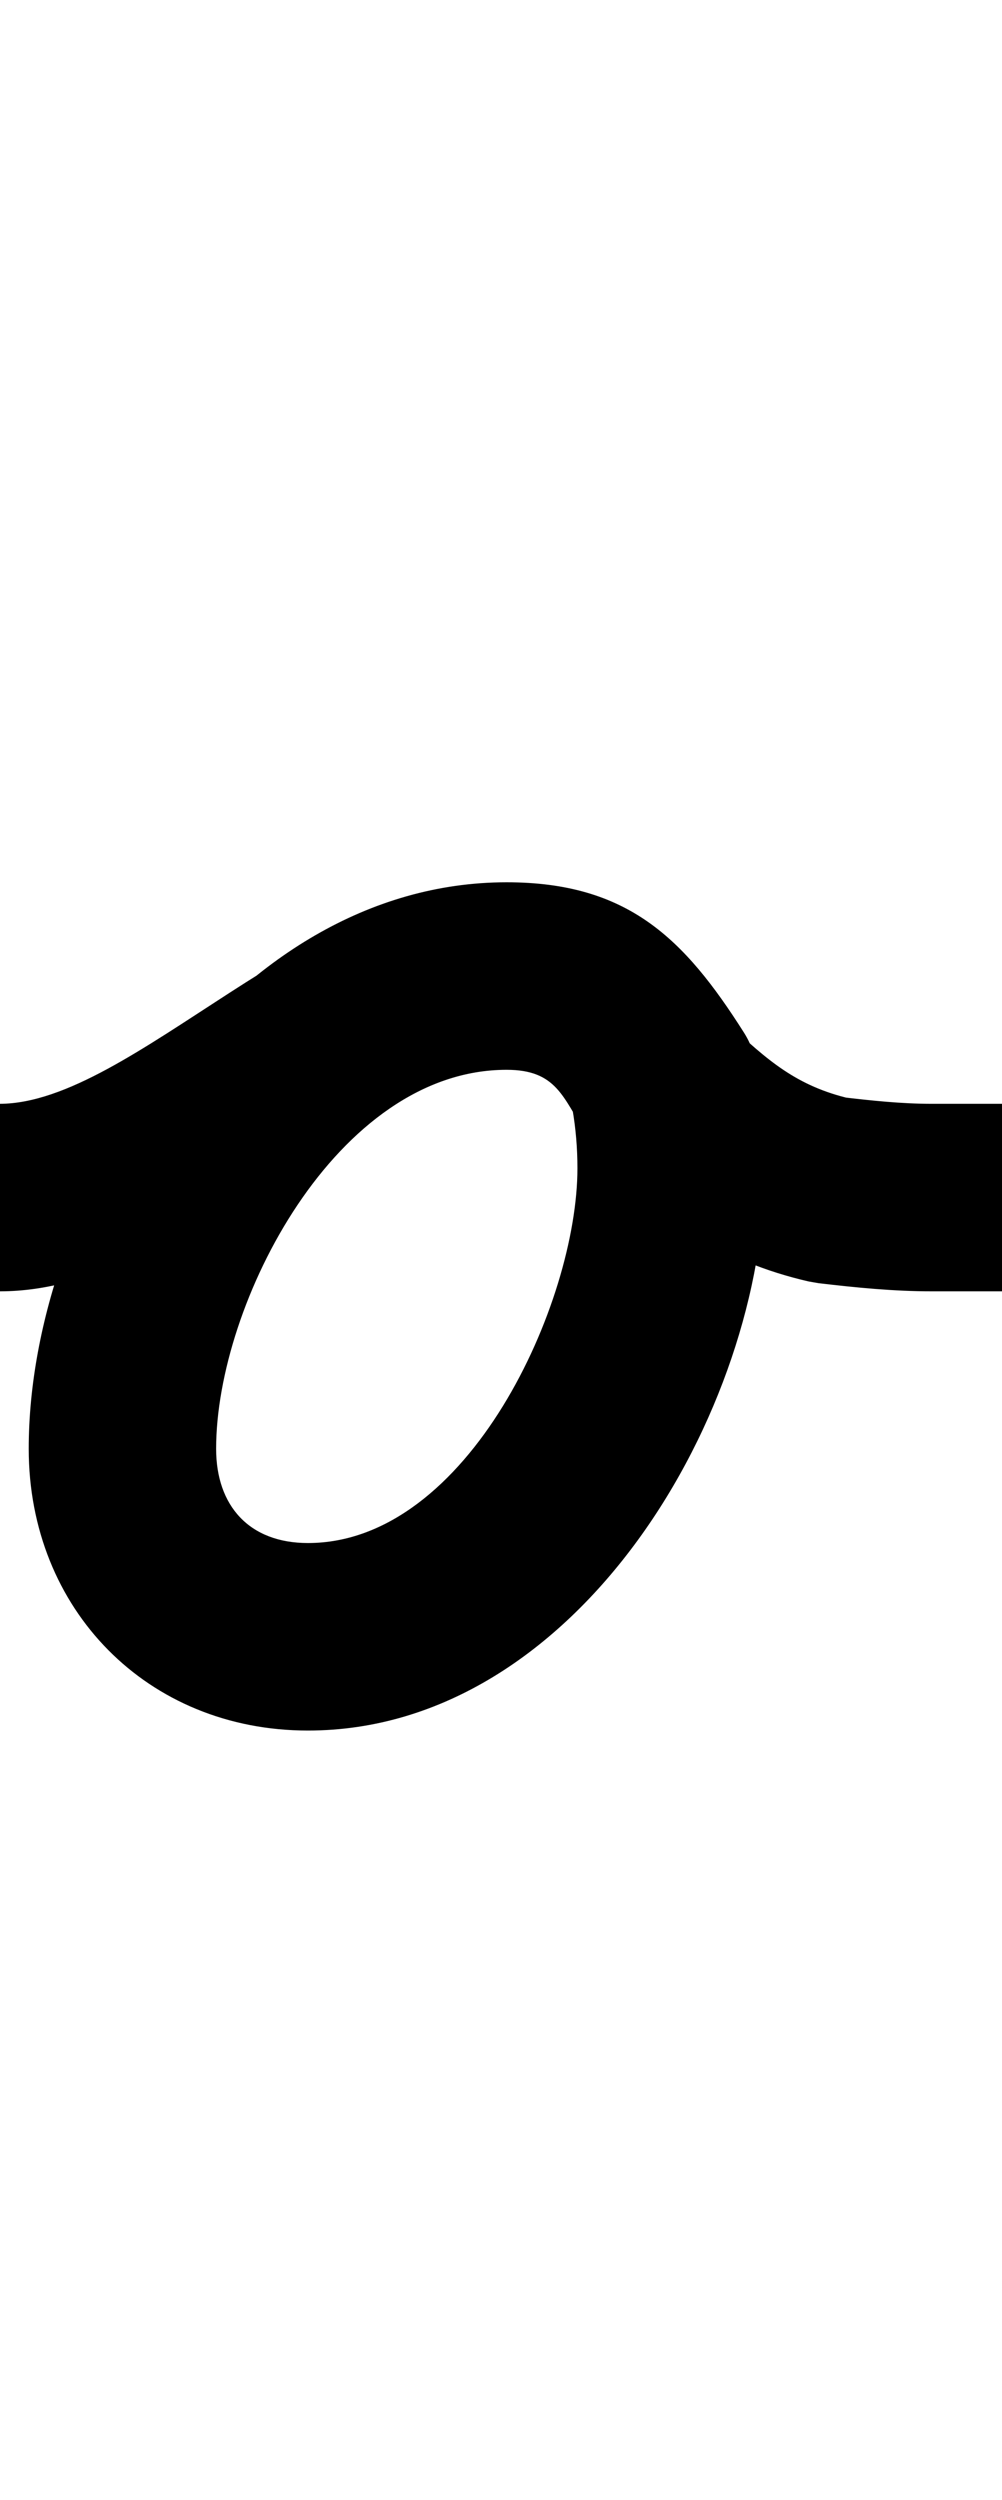 <?xml version="1.0" encoding="UTF-8"?>
<svg xmlns="http://www.w3.org/2000/svg" xmlns:inkscape="http://www.inkscape.org/namespaces/inkscape" xmlns:sodipodi="http://sodipodi.sourceforge.net/DTD/sodipodi-0.dtd" xmlns:svg="http://www.w3.org/2000/svg" version="1.1" viewBox="0 -350 401 1000">
    <sodipodi:namedview pagecolor="#ffffff" bordercolor="#666666" borderopacity="1.0" showgrid="true">
        <inkscape:grid id="grid№1" type="xygrid" dotted="false" enabled="true" visible="true" empspacing="10" />
        <sodipodi:guide id="baseline" position="0.00,350.00" orientation="0.00,1.00" />
    </sodipodi:namedview>
    <g id="glyph">
        <path d="M 297.508 62.665C 297.508 62.665 297.508 62.665 297.508 62.665C 273.549 25.541 250.941 2.891 202.745 2.891C 91.824 2.891 11.493 128.868 11.493 229.469C 11.493 293.822 59.07 342.174 123.23 342.174C 231.49 342.174 306.09 214.062 306.09 117.25C 306.09 104.952 305.059 92.653 302.939 80.537C 300.005 63.769 278.154 66.467 260.156 76.251C 242.159 86.036 228.014 102.908 240.492 114.488C 265.93 138.094 288.601 154.47 323.568 162.54C 323.604 162.548 324.596 162.722 325.589 162.894C 326.581 163.066 327.574 163.238 327.611 163.242C 342.751 165.027 357.717 166.5 373 166.5C 382.333 166.5 391.667 166.5 401 166.5C 421.711 166.5 438.5 149.711 438.5 129C 438.5 108.289 421.711 91.5 401 91.5C 401 91.5 401 91.5 401 91.5C 391.667 91.5 382.333 91.5 373 91.5C 360.664 91.5 348.604 90.197 336.389 88.758C 336.352 88.753 337.381 88.933 338.41 89.112C 339.439 89.291 340.469 89.469 340.432 89.46C 318.634 84.43 306.997 73.886 291.508 59.512C 279.031 47.933 261.952 48.036 248.726 55.227C 235.5 62.417 226.127 76.695 229.061 93.463C 230.435 101.313 231.09 109.282 231.09 117.25C 231.09 171.058 187.498 267.174 123.23 267.174C 99.833 267.174 86.493 252.373 86.493 229.469C 86.493 171.228 134.796 77.891 202.745 77.891C 222.801 77.891 225.294 89.082 234.492 103.335C 245.722 120.736 268.933 125.738 286.335 114.508C 303.736 103.278 308.738 80.067 297.508 62.665ZM -37.5 129.113C -37.437 149.824 -20.597 166.562 0.113 166.5C 75.947 166.271 133.593 77.891 202.745 77.891C 223.062 77.891 225.156 88.621 234.335 103.09C 245.43 120.578 268.602 125.76 286.09 114.665C 303.578 103.57 308.76 80.398 297.665 62.91C 297.665 62.91 297.665 62.91 297.665 62.91C 273.84 25.358 251.201 2.891 202.745 2.891C 124.428 2.891 52.842 91.34 -0.113 91.5C -20.824 91.563 -37.562 108.403 -37.5 129.113Z" />
    </g>
</svg>
